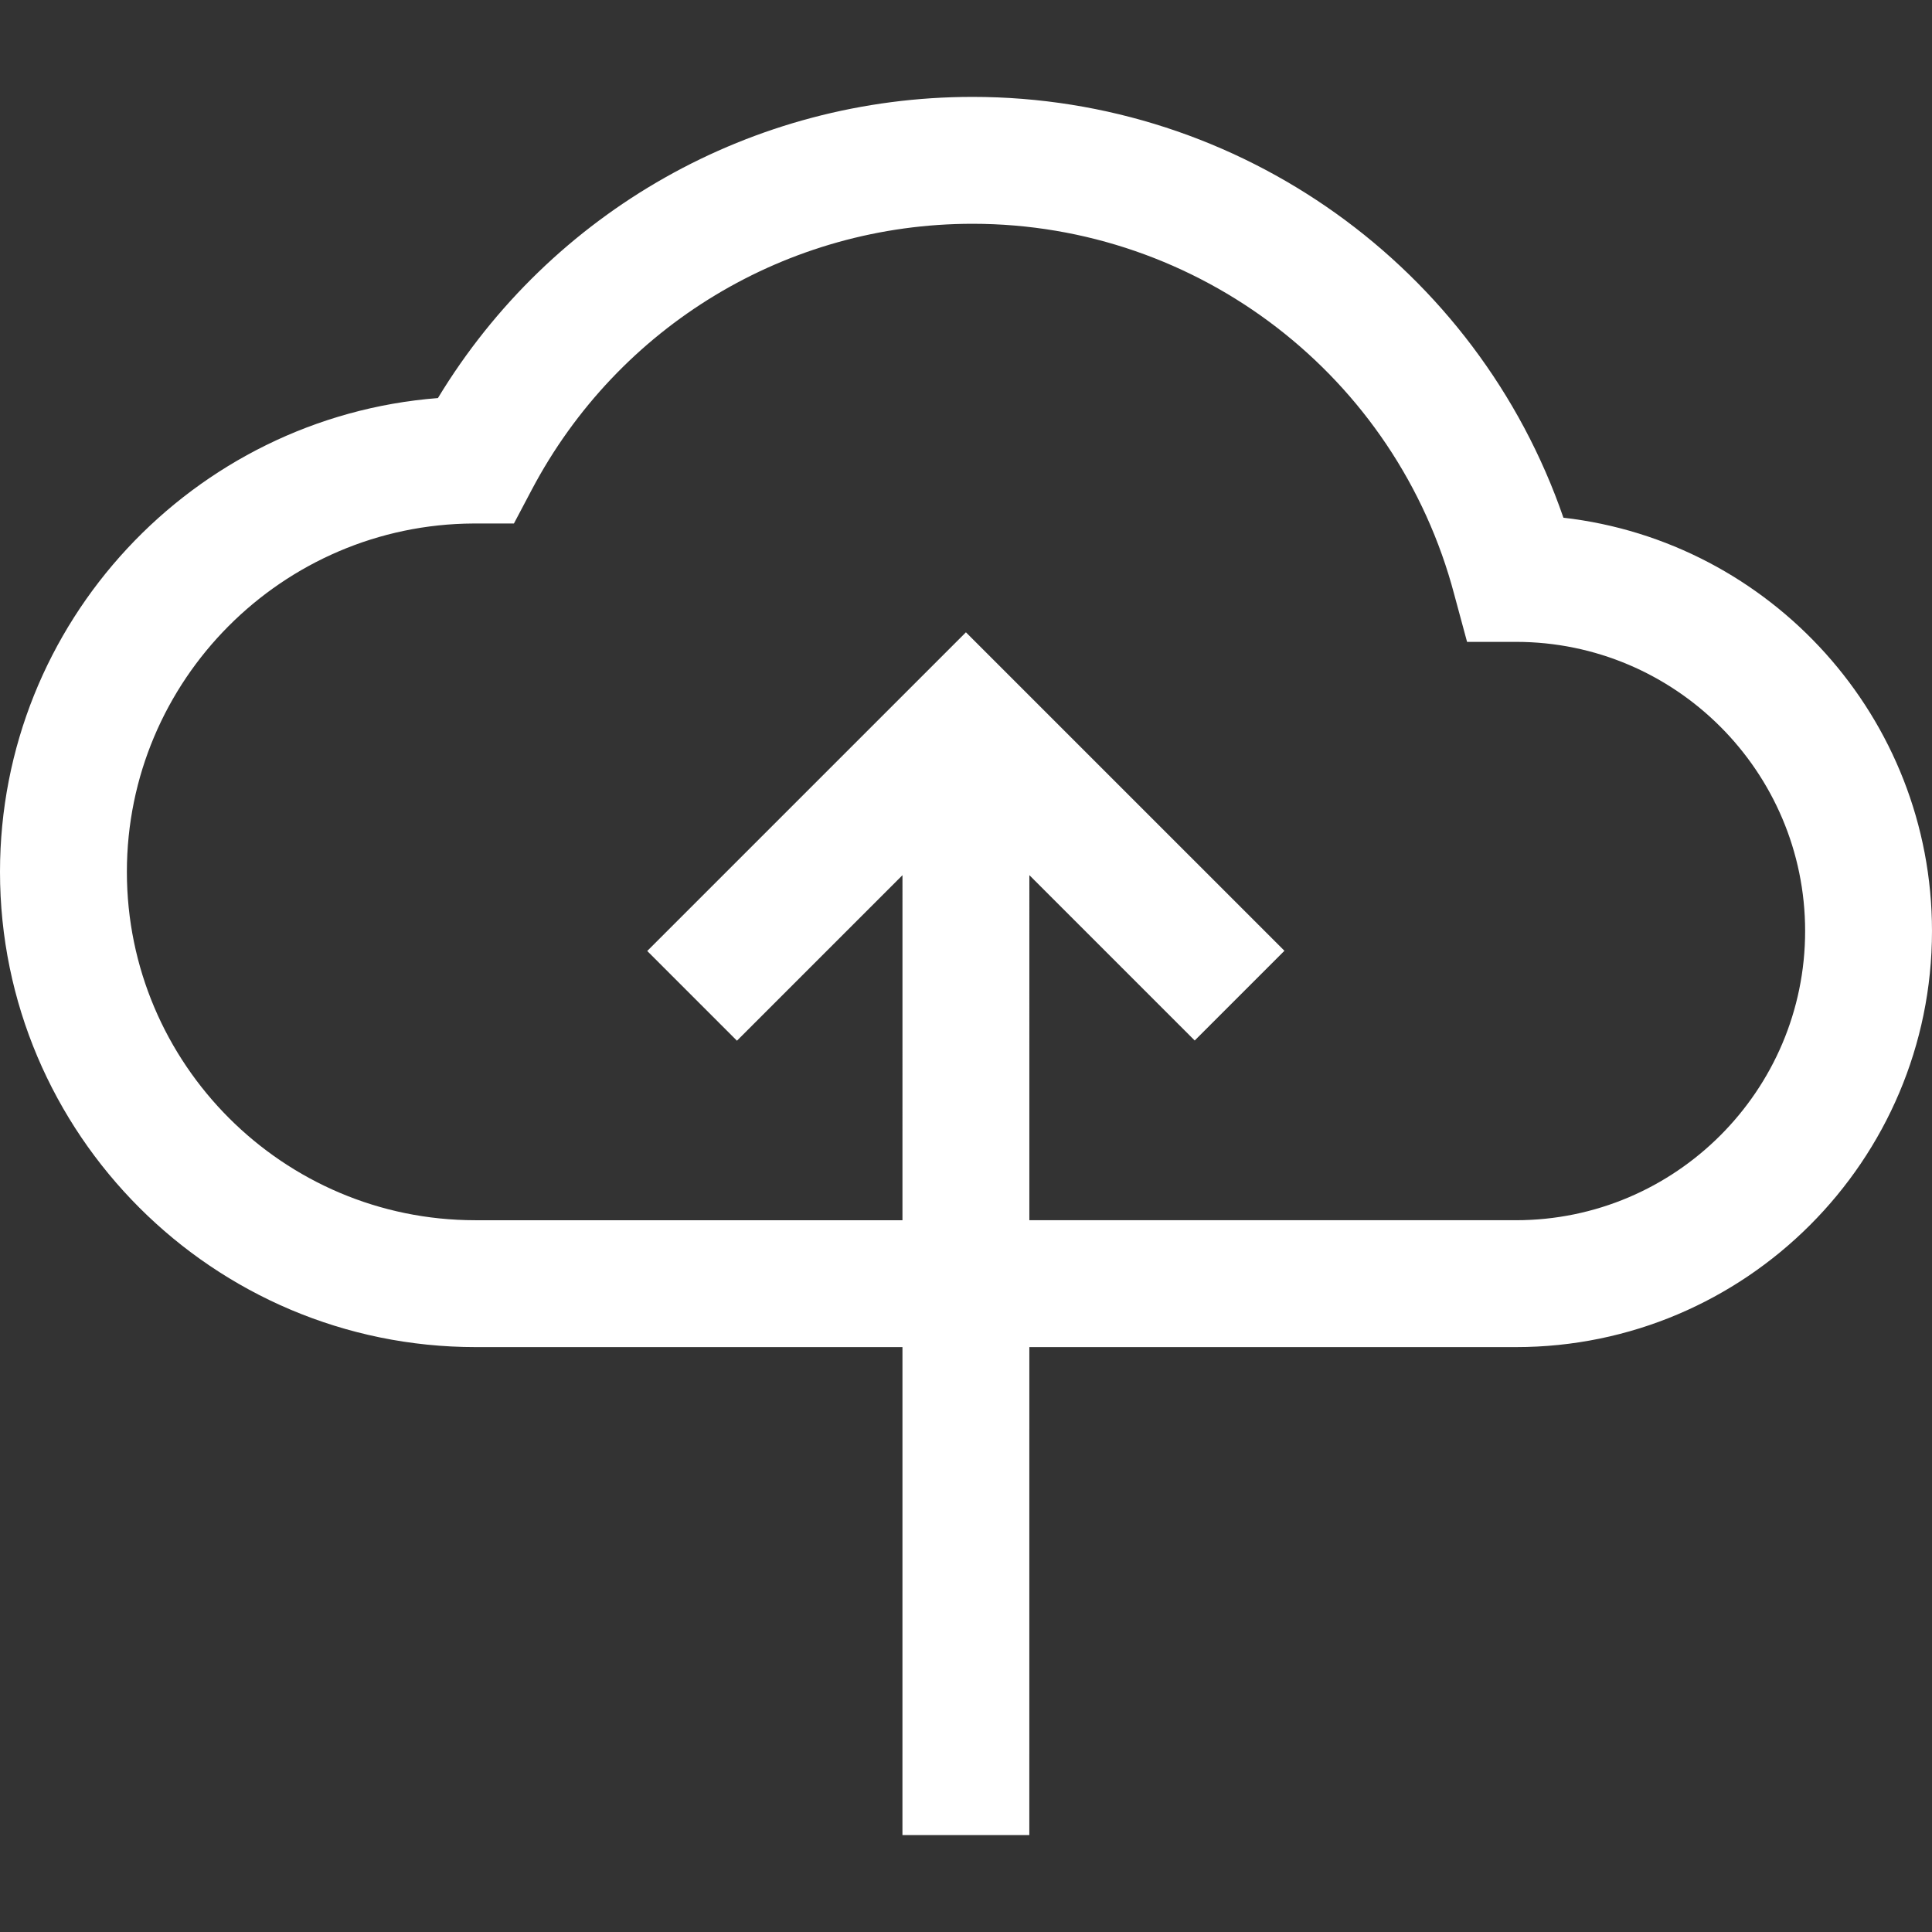 <svg xmlns="http://www.w3.org/2000/svg" width="300" height="300" enable-background="new 0 0 228.407 228.407" viewBox="0 0 228.407 228.407"><rect x="0" y="0" width="228.407" height="228.407" fill="#333333" stroke="none"/><title>Upload von allen Dokumenten und Dateien_cloud</title><g fill="#FFFFFF" class="nc-icon-wrapper"><path d="M184.833 61.205c-10.192-29.553-38.173-49.75-69.857-49.75-26.002 0-49.832 13.534-63.203 35.605C22.846 49.318 0 73.577 0 103.072c0 30.98 25.205 56.186 56.241 56.186h50.451l-.002 57.693h15l.002-57.693h57.526c27.122 0 49.188-22.065 49.188-49.187.001-25.214-19.069-46.057-43.573-48.866zm-5.614 83.053h-57.526l.001-40.795 19.548 19.548 10.607-10.607-37.654-37.652-37.677 37.676 10.606 10.607 19.57-19.569-.002 40.793H56.185c-22.71 0-41.185-18.476-41.185-41.186 0-22.645 18.372-41.08 40.995-41.184l4.762.002 2.111-3.996c10.245-19.393 30.212-31.439 52.108-31.439 26.727 0 50.147 18.027 56.953 43.84l1.512 5.588h5.779c18.851 0 34.188 15.337 34.188 34.188s-15.338 34.186-34.189 34.186z" fill="#FFFFFF" fill-opacity="1" data-original-color="#000000ff" stroke="none" stroke-opacity="1" width="100%" height="100%"></path></g></svg>